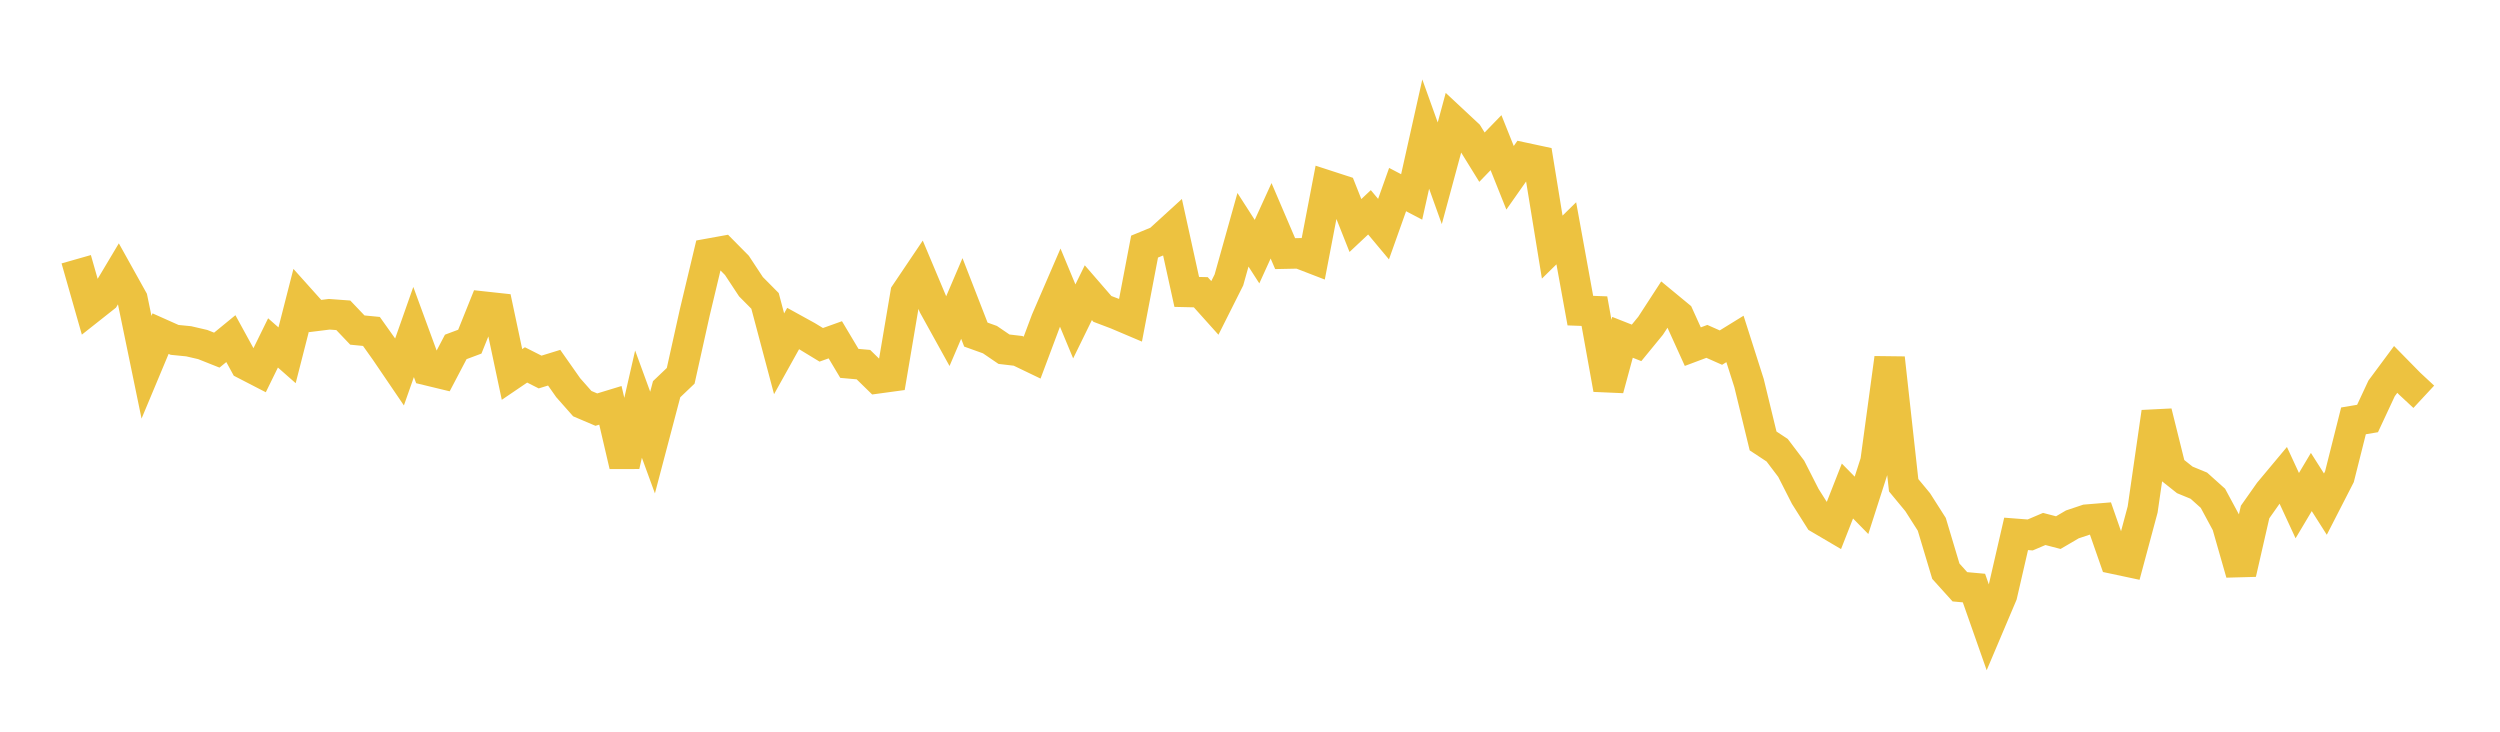 <svg width="164" height="48" xmlns="http://www.w3.org/2000/svg" xmlns:xlink="http://www.w3.org/1999/xlink"><path fill="none" stroke="rgb(237,194,64)" stroke-width="2" d="M5,17.006L5.922,20.241L6.844,19.512L7.766,17.966L8.689,19.624L9.611,24.09L10.533,21.886L11.455,22.297L12.377,22.388L13.299,22.602L14.222,22.969L15.144,22.214L16.066,23.899L16.988,24.375L17.91,22.495L18.832,23.307L19.754,19.701L20.677,20.731L21.599,20.616L22.521,20.684L23.443,21.652L24.365,21.742L25.287,23.039L26.21,24.397L27.132,21.779L28.054,24.292L28.976,24.515L29.898,22.758L30.82,22.413L31.743,20.116L32.665,20.216L33.587,24.564L34.509,23.938L35.431,24.405L36.353,24.121L37.275,25.434L38.198,26.478L39.12,26.871L40.042,26.59L40.964,30.545L41.886,26.511L42.808,29.032L43.731,25.532L44.653,24.653L45.575,20.504L46.497,16.644L47.419,16.477L48.341,17.409L49.263,18.808L50.186,19.739L51.108,23.208L52.03,21.552L52.952,22.06L53.874,22.62L54.796,22.29L55.719,23.838L56.641,23.92L57.563,24.821L58.485,24.695L59.407,19.245L60.329,17.876L61.251,20.068L62.174,21.736L63.096,19.579L64.018,21.949L64.94,22.28L65.862,22.908L66.784,23.016L67.707,23.46L68.629,21L69.551,18.866L70.473,21.084L71.395,19.2L72.317,20.264L73.24,20.614L74.162,21.005L75.084,16.177L76.006,15.798L76.928,14.957L77.85,19.15L78.772,19.171L79.695,20.2L80.617,18.364L81.539,15.073L82.461,16.507L83.383,14.484L84.305,16.638L85.228,16.619L86.15,16.975L87.072,12.17L87.994,12.47L88.916,14.794L89.838,13.928L90.76,15.031L91.683,12.436L92.605,12.919L93.527,8.796L94.449,11.367L95.371,7.958L96.293,8.818L97.216,10.311L98.138,9.359L99.06,11.663L99.982,10.35L100.904,10.548L101.826,16.21L102.749,15.304L103.671,20.377L104.593,20.411L105.515,25.532L106.437,22.129L107.359,22.492L108.281,21.367L109.204,19.946L110.126,20.707L111.048,22.74L111.97,22.394L112.892,22.803L113.814,22.234L114.737,25.129L115.659,28.926L116.581,29.534L117.503,30.751L118.425,32.562L119.347,34.022L120.269,34.564L121.192,32.211L122.114,33.15L123.036,30.279L123.958,23.49L124.88,31.831L125.802,32.946L126.725,34.395L127.647,37.471L128.569,38.493L129.491,38.577L130.413,41.2L131.335,39.024L132.257,35.022L133.18,35.093L134.102,34.7L135.024,34.94L135.946,34.4L136.868,34.091L137.79,34.015L138.713,36.663L139.635,36.859L140.557,33.426L141.479,27.035L142.401,30.749L143.323,31.481L144.246,31.861L145.168,32.688L146.09,34.398L147.012,37.62L147.934,33.588L148.856,32.279L149.778,31.175L150.701,33.17L151.623,31.62L152.545,33.071L153.467,31.273L154.389,27.609L155.311,27.454L156.234,25.477L157.156,24.234L158.078,25.172L159,26.029"></path></svg>